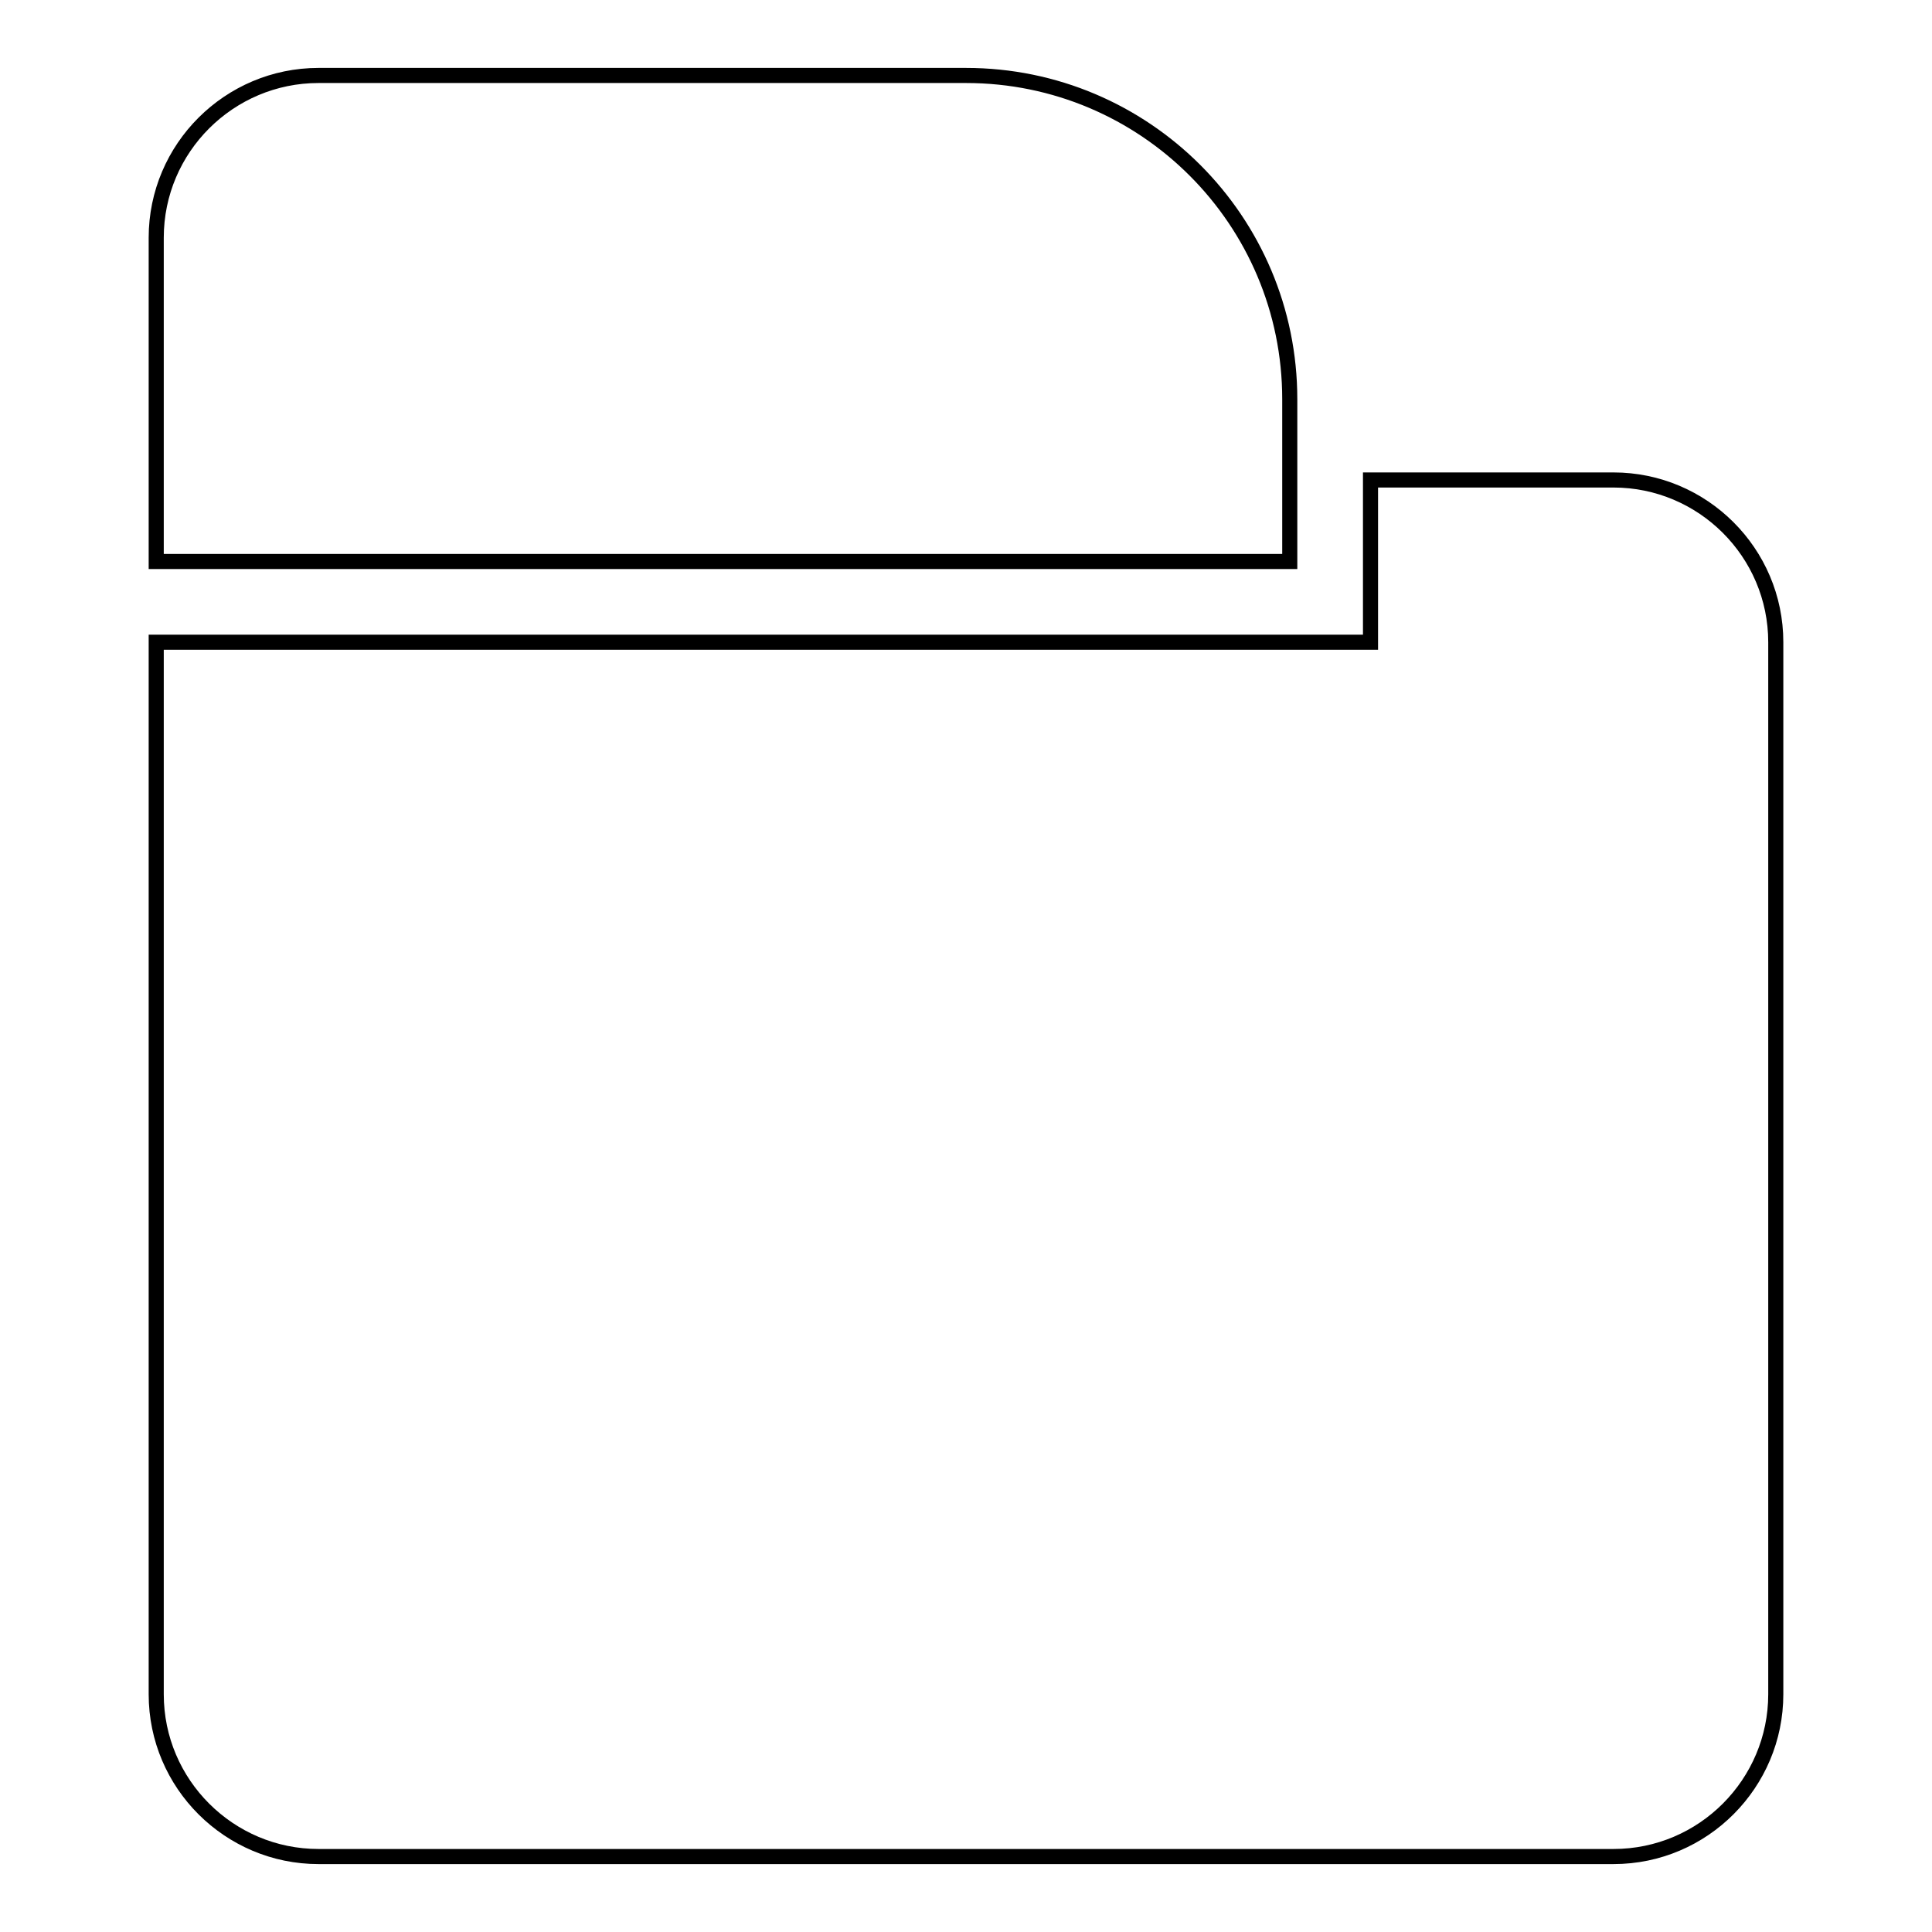 <?xml version="1.0" encoding="utf-8"?>
<!-- Svg Vector Icons : http://www.onlinewebfonts.com/icon -->
<!DOCTYPE svg PUBLIC "-//W3C//DTD SVG 1.1//EN" "http://www.w3.org/Graphics/SVG/1.1/DTD/svg11.dtd">
<svg version="1.1" xmlns="http://www.w3.org/2000/svg" xmlns:xlink="http://www.w3.org/1999/xlink" x="0px" y="0px" viewBox="0 0 256 256" enable-background="new 0 0 256 256" xml:space="preserve">
<g> <path stroke-width="2" fill-opacity="0" stroke="#000000"  d="M42.2,10H128c23.7,0,42.9,19.2,42.9,42.9v21.5H20.7V31.5C20.7,19.6,30.4,10,42.2,10z"/> <path stroke-width="2" fill-opacity="0" stroke="#000000"  d="M181.6,63.6h32.2c11.8,0,21.5,9.6,21.5,21.5v139.4c0,11.8-9.6,21.5-21.5,21.5H42.2 c-11.8,0-21.5-9.6-21.5-21.5V85.1h160.9L181.6,63.6L181.6,63.6z"/></g>
</svg>